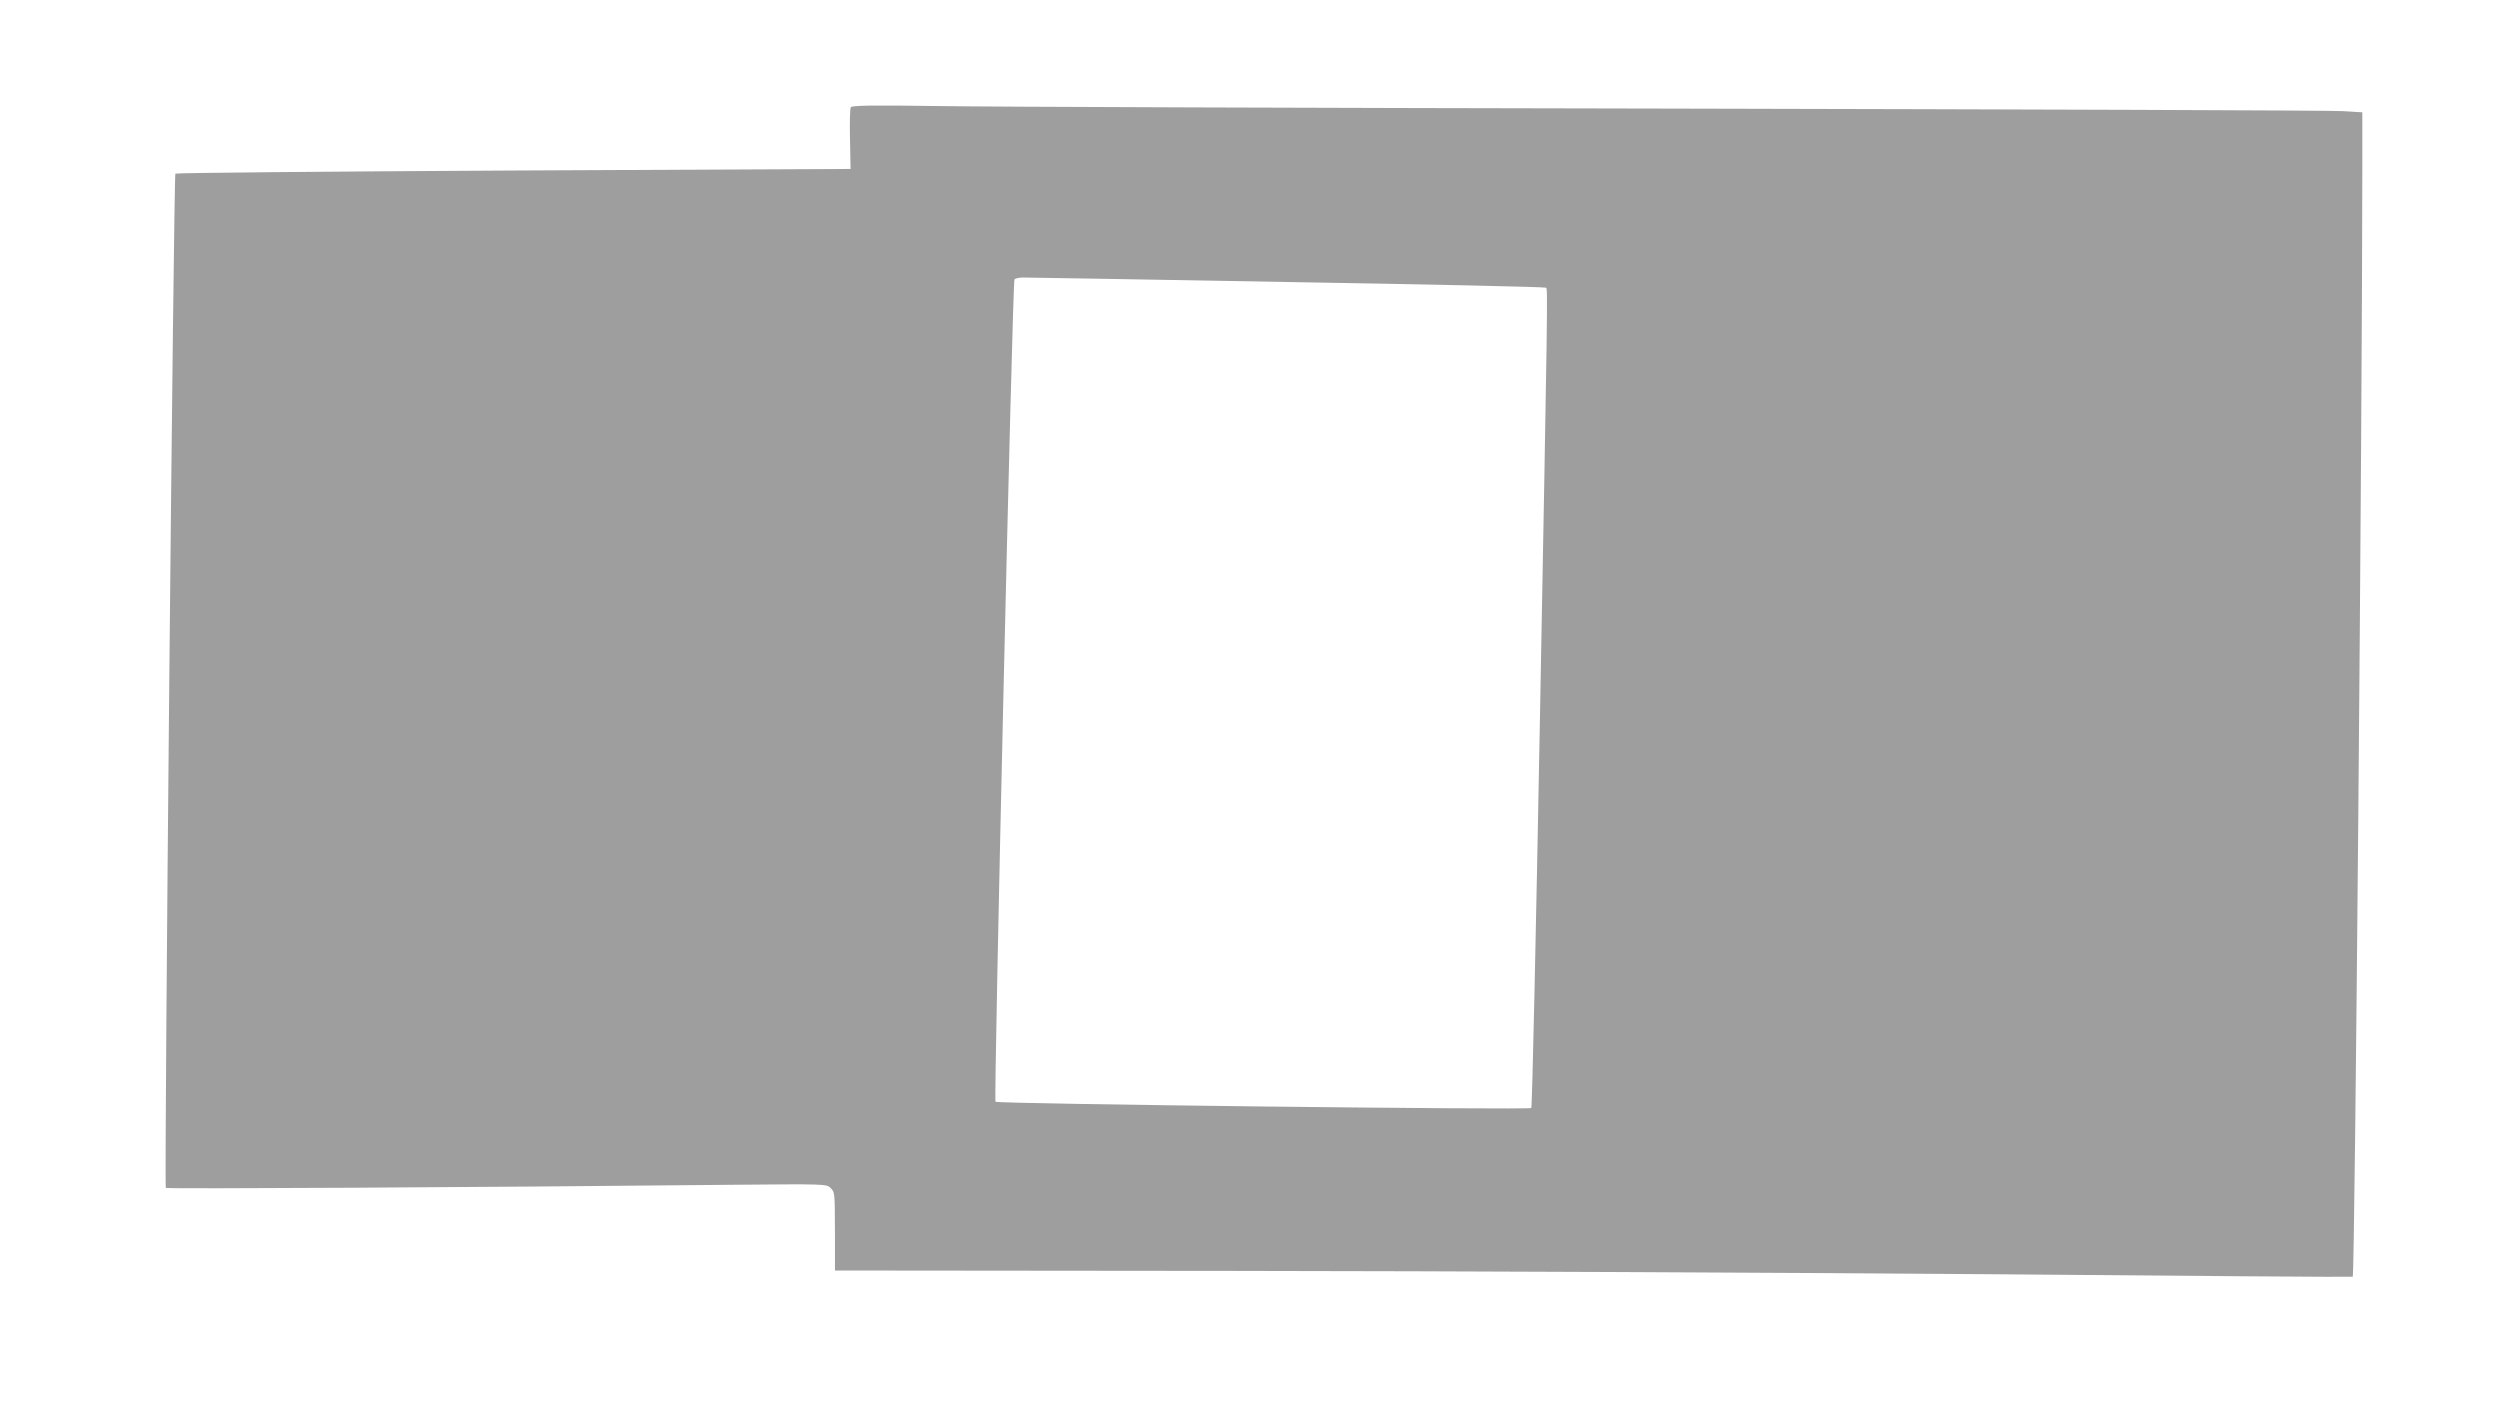 <?xml version="1.0" standalone="no"?>
<!DOCTYPE svg PUBLIC "-//W3C//DTD SVG 20010904//EN"
 "http://www.w3.org/TR/2001/REC-SVG-20010904/DTD/svg10.dtd">
<svg version="1.0" xmlns="http://www.w3.org/2000/svg"
 width="1280pt" height="720pt" viewBox="0 0 1280 720"
 preserveAspectRatio="xMidYMid meet">
<g transform="translate(0,720) scale(0.1,-0.1)"
fill="#9e9e9e" stroke="none">
<path d="M4356 6651 c-4 -6 -6 -80 -4 -164 l3 -152 -1725 -8 c-949 -5 -1728
-12 -1732 -16 -9 -8 -58 -5183 -49 -5193 5 -6 1622 3 2909 16 457 4 474 4 493
-15 24 -24 23 -17 24 -239 l0 -185 2035 -2 c1119 -1 2867 -9 3884 -17 1017 -9
1851 -15 1852 -13 11 11 49 4439 49 5647 l0 315 -100 6 c-55 4 -1596 9 -3425
13 -1829 3 -3523 9 -3766 13 -337 5 -443 3 -448 -6z m2241 -895 c722 -12 1316
-25 1319 -29 9 -8 8 -66 -32 -2232 -20 -1078 -39 -1964 -44 -1968 -10 -11
-2732 21 -2743 32 -10 10 87 4193 97 4210 4 6 26 11 49 10 23 0 633 -10 1354
-23z"/>
</g>
</svg>
